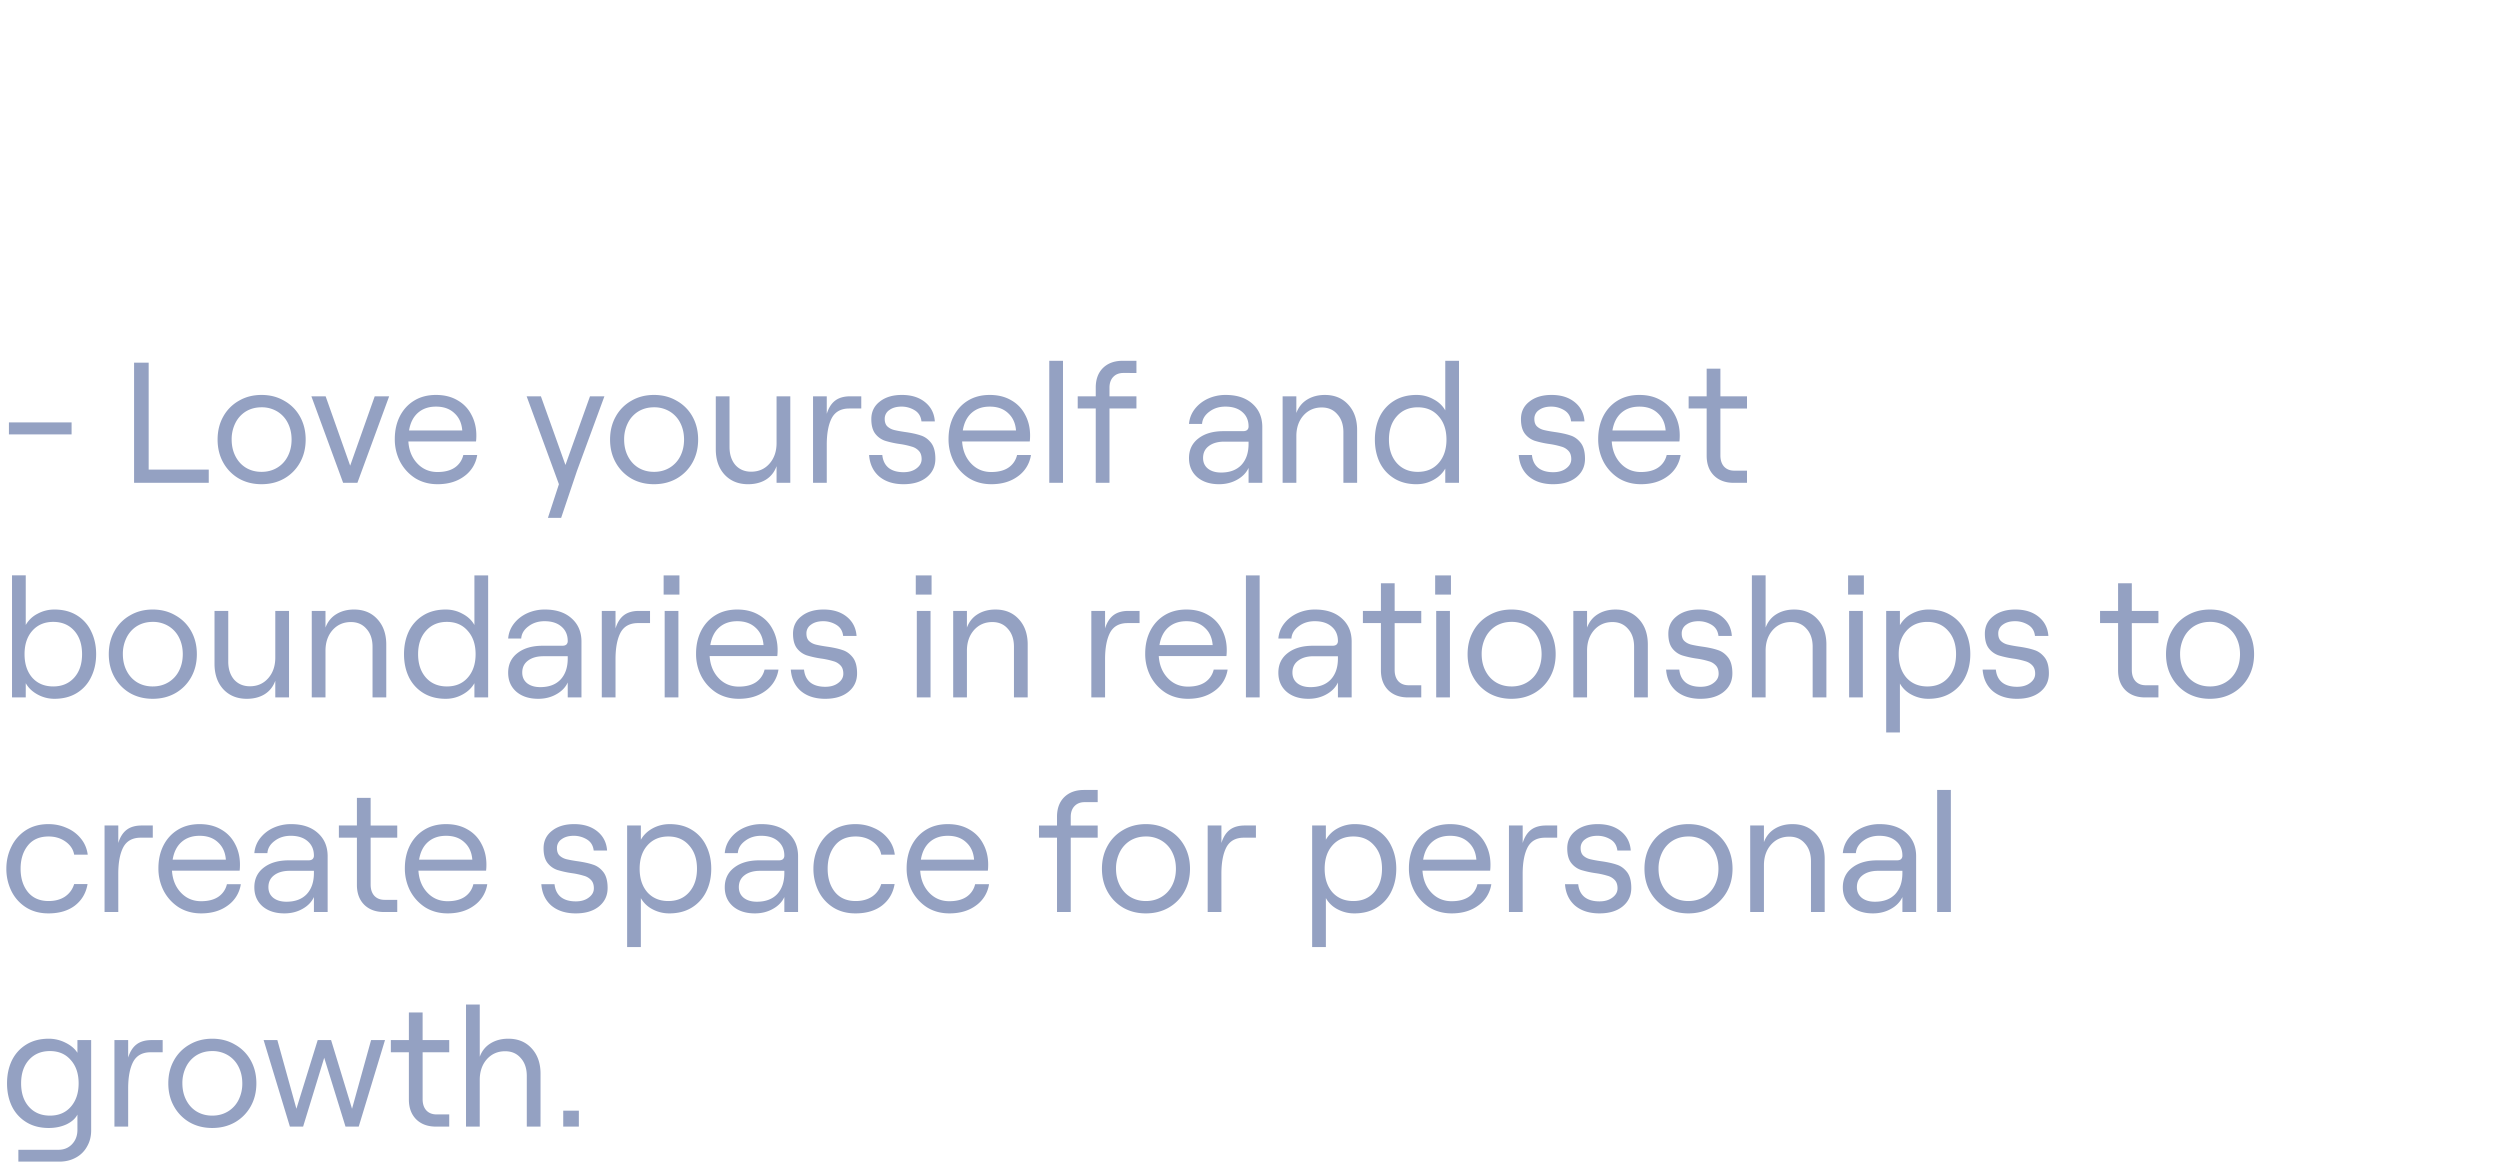 <svg xmlns="http://www.w3.org/2000/svg" width="233" height="109" fill="none"><path fill="#94A1C2" d="M.832 39.368h5.84v1.12H.832v-1.12ZM12.496 33.8h1.36v9.968h5.6V45h-6.96V33.8Zm11.88 11.328c-.79 0-1.494-.176-2.113-.528a3.902 3.902 0 0 1-1.456-1.488c-.351-.63-.527-1.344-.527-2.144s.175-1.515.527-2.144a3.79 3.79 0 0 1 1.457-1.472c.618-.363 1.322-.544 2.111-.544.79 0 1.494.181 2.113.544.629.352 1.12.843 1.471 1.472.352.63.529 1.344.529 2.144s-.177 1.515-.529 2.144a3.869 3.869 0 0 1-1.471 1.488c-.62.352-1.323.528-2.113.528Zm0-1.152c.543 0 1.029-.128 1.455-.384.427-.256.758-.613.992-1.072.235-.459.352-.976.352-1.552 0-.576-.117-1.093-.352-1.552a2.604 2.604 0 0 0-.992-1.072 2.775 2.775 0 0 0-1.456-.384c-.544 0-1.029.128-1.456.384a2.64 2.64 0 0 0-.976 1.072 3.357 3.357 0 0 0-.352 1.552c0 .576.118 1.093.352 1.552.235.459.56.816.976 1.072.427.256.912.384 1.456.384Zm4.644-7.04h1.329l2.287 6.464 2.288-6.464h1.345L33.309 45H31.98l-2.96-8.064Zm15.455 5.472a2.97 2.97 0 0 1-1.216 1.984c-.661.49-1.488.736-2.48.736-.779 0-1.472-.187-2.08-.56a4.07 4.07 0 0 1-1.408-1.536 4.533 4.533 0 0 1-.496-2.112c0-.79.155-1.493.464-2.112.32-.63.768-1.12 1.344-1.472.576-.352 1.253-.528 2.032-.528.768 0 1.435.165 2 .496.566.32.998.768 1.296 1.344.31.576.464 1.221.464 1.936 0 .224-.01.41-.032.56H38.06c.053.832.33 1.515.832 2.048.502.533 1.13.8 1.888.8.65 0 1.179-.133 1.584-.4a1.93 1.93 0 0 0 .816-1.184h1.296Zm-3.84-4.512c-.682 0-1.242.192-1.68.576-.437.384-.715.933-.832 1.648h4.96c-.053-.683-.298-1.221-.736-1.616-.427-.405-.997-.608-1.712-.608Zm15.696-.96-2.56 6.96-1.472 4.368h-1.232l1.024-3.136-3.008-8.192h1.328l2.288 6.4 2.288-6.4h1.344Zm4.623 8.192c-.79 0-1.494-.176-2.112-.528a3.903 3.903 0 0 1-1.456-1.488c-.352-.63-.528-1.344-.528-2.144s.176-1.515.528-2.144a3.78 3.78 0 0 1 1.456-1.472c.618-.363 1.322-.544 2.112-.544.789 0 1.493.181 2.112.544a3.76 3.76 0 0 1 1.472 1.472c.352.63.528 1.344.528 2.144s-.176 1.515-.528 2.144a3.868 3.868 0 0 1-1.472 1.488c-.619.352-1.323.528-2.112.528Zm0-1.152c.544 0 1.029-.128 1.456-.384a2.61 2.61 0 0 0 .992-1.072c.234-.459.352-.976.352-1.552 0-.576-.118-1.093-.352-1.552a2.604 2.604 0 0 0-.992-1.072 2.774 2.774 0 0 0-1.456-.384c-.544 0-1.03.128-1.456.384a2.64 2.64 0 0 0-.976 1.072 3.359 3.359 0 0 0-.352 1.552c0 .576.117 1.093.352 1.552.234.459.56.816.976 1.072.426.256.912.384 1.456.384Zm11.422-.528c-.202.555-.538.976-1.008 1.264-.458.277-1.008.416-1.648.416-.906 0-1.637-.299-2.192-.896-.544-.597-.816-1.387-.816-2.368v-4.928h1.28v4.72c0 .693.182 1.253.544 1.68.374.416.864.624 1.472.624.694 0 1.259-.245 1.696-.736.448-.501.672-1.147.672-1.936v-4.352h1.28V45h-1.28v-1.552Zm6.775-5.376c-.768 0-1.312.299-1.632.896-.31.597-.464 1.424-.464 2.48V45h-1.28v-8.064h1.28v1.632c.17-.555.432-.965.784-1.232.352-.267.821-.4 1.408-.4h1.024v1.136h-1.12Zm5.064 7.056c-.938 0-1.696-.24-2.272-.72-.565-.49-.88-1.157-.944-2h1.232c.054.523.251.923.592 1.2.342.267.806.4 1.392.4.491 0 .891-.117 1.2-.352.32-.235.48-.523.48-.864 0-.341-.09-.603-.272-.784a1.388 1.388 0 0 0-.656-.384 7.195 7.195 0 0 0-1.088-.24 9.013 9.013 0 0 1-1.392-.304 1.948 1.948 0 0 1-.912-.656c-.245-.32-.368-.773-.368-1.36 0-.683.262-1.227.784-1.632.523-.416 1.211-.624 2.064-.624.886 0 1.606.224 2.16.672.555.448.859 1.045.912 1.792H85.88c-.053-.47-.266-.816-.64-1.04a2.321 2.321 0 0 0-1.216-.336c-.469 0-.848.107-1.136.32a.964.964 0 0 0-.432.832c0 .299.08.528.24.688.171.16.379.272.624.336.256.064.603.128 1.04.192.598.085 1.083.192 1.456.32.374.117.694.347.96.688.267.341.4.837.4 1.488 0 .715-.272 1.29-.816 1.728-.533.427-1.248.64-2.144.64Zm11.87-2.72a2.97 2.97 0 0 1-1.216 1.984c-.662.49-1.489.736-2.48.736-.78 0-1.472-.187-2.08-.56a4.069 4.069 0 0 1-1.409-1.536 4.532 4.532 0 0 1-.496-2.112c0-.79.155-1.493.465-2.112.32-.63.767-1.12 1.344-1.472.576-.352 1.253-.528 2.032-.528.767 0 1.434.165 2 .496.565.32.997.768 1.295 1.344.31.576.464 1.221.464 1.936 0 .224-.01.41-.032.56H89.67c.053.832.33 1.515.832 2.048.5.533 1.13.8 1.887.8.651 0 1.18-.133 1.584-.4a1.93 1.93 0 0 0 .817-1.184h1.296Zm-3.84-4.512c-.683 0-1.243.192-1.68.576-.438.384-.715.933-.832 1.648h4.96c-.054-.683-.3-1.221-.736-1.616-.427-.405-.998-.608-1.712-.608Zm5.547-4.272h1.28V45h-1.28V33.624Zm2.652 4.448v-1.136h1.68v-.816c0-.768.224-1.376.672-1.824.458-.448 1.072-.672 1.84-.672h1.28v1.136H104.7c-.395 0-.71.123-.944.368-.235.245-.352.581-.352 1.008v.8h2.512v1.136h-2.512V45h-1.28v-6.928h-1.68Zm13.795-1.264c1.045 0 1.872.272 2.48.816.618.544.928 1.27.928 2.176V45h-1.28v-1.392c-.214.459-.571.827-1.072 1.104-.491.277-1.051.416-1.68.416-.843 0-1.52-.219-2.032-.656-.512-.448-.768-1.04-.768-1.776 0-.768.288-1.376.864-1.824.586-.459 1.37-.688 2.352-.688h1.824c.17 0 .298-.037.384-.112a.436.436 0 0 0 .128-.32c0-.565-.192-1.013-.576-1.344-.384-.341-.912-.512-1.584-.512-.587 0-1.088.16-1.504.48-.416.31-.64.688-.672 1.136h-1.216c.042-.512.218-.97.528-1.376.32-.416.73-.741 1.232-.976a3.943 3.943 0 0 1 1.664-.352Zm-.432 7.232c.81 0 1.44-.235 1.888-.704.448-.48.672-1.136.672-1.968v-.208h-2.256c-.608 0-1.094.139-1.456.416-.352.267-.528.635-.528 1.104 0 .416.149.747.448.992.309.245.72.368 1.232.368Zm7.013-7.104v1.552c.203-.544.539-.96 1.008-1.248.47-.288 1.019-.432 1.648-.432.907 0 1.632.299 2.176.896.555.597.832 1.387.832 2.368V45h-1.28v-4.72c0-.693-.186-1.248-.56-1.664-.362-.427-.848-.64-1.456-.64-.693 0-1.264.25-1.712.752-.437.501-.656 1.141-.656 1.92V45h-1.28v-8.064h1.28Zm11.207 8.192c-.811 0-1.509-.181-2.096-.544a3.553 3.553 0 0 1-1.344-1.488c-.299-.63-.448-1.339-.448-2.128 0-.79.149-1.499.448-2.128a3.552 3.552 0 0 1 1.344-1.488c.587-.363 1.285-.544 2.096-.544.565 0 1.088.133 1.568.4.491.256.859.603 1.104 1.04v-4.624h1.28V45h-1.28v-1.328c-.245.437-.613.79-1.104 1.056-.48.267-1.003.4-1.568.4Zm.112-1.152c.811 0 1.456-.272 1.936-.816.491-.555.736-1.285.736-2.192 0-.907-.245-1.632-.736-2.176-.48-.555-1.125-.832-1.936-.832-.811 0-1.461.277-1.952.832-.491.544-.736 1.27-.736 2.176 0 .907.245 1.637.736 2.192.491.544 1.141.816 1.952.816Zm12.623 1.152c-.938 0-1.696-.24-2.272-.72-.565-.49-.88-1.157-.944-2h1.232c.054.523.251.923.592 1.2.342.267.806.4 1.392.4.491 0 .891-.117 1.2-.352.32-.235.48-.523.48-.864 0-.341-.09-.603-.272-.784a1.39 1.39 0 0 0-.656-.384 7.175 7.175 0 0 0-1.088-.24 9.034 9.034 0 0 1-1.392-.304 1.948 1.948 0 0 1-.912-.656c-.245-.32-.368-.773-.368-1.36 0-.683.262-1.227.784-1.632.523-.416 1.211-.624 2.064-.624.886 0 1.606.224 2.16.672.555.448.859 1.045.912 1.792h-1.248c-.053-.47-.266-.816-.64-1.04a2.318 2.318 0 0 0-1.216-.336c-.469 0-.848.107-1.136.32a.964.964 0 0 0-.432.832c0 .299.08.528.24.688.171.16.379.272.624.336.256.064.603.128 1.04.192.598.085 1.083.192 1.456.32.374.117.694.347.96.688.267.341.4.837.4 1.488 0 .715-.272 1.29-.816 1.728-.533.427-1.248.64-2.144.64Zm11.869-2.72a2.967 2.967 0 0 1-1.216 1.984c-.661.49-1.488.736-2.48.736-.778 0-1.472-.187-2.08-.56a4.077 4.077 0 0 1-1.408-1.536 4.54 4.54 0 0 1-.496-2.112c0-.79.155-1.493.464-2.112.32-.63.768-1.12 1.344-1.472.576-.352 1.254-.528 2.032-.528.768 0 1.435.165 2 .496.566.32.998.768 1.296 1.344.31.576.464 1.221.464 1.936 0 .224-.01.41-.032.56h-6.304c.054.832.331 1.515.832 2.048.502.533 1.131.8 1.888.8.651 0 1.179-.133 1.584-.4a1.93 1.93 0 0 0 .816-1.184h1.296Zm-3.84-4.512c-.682 0-1.242.192-1.68.576-.437.384-.714.933-.832 1.648h4.96c-.053-.683-.298-1.221-.736-1.616-.426-.405-.997-.608-1.712-.608Zm7.55-.96h2.48v1.136h-2.48v4.368c0 .448.117.8.352 1.056.235.245.549.368.944.368h1.184V45h-1.232c-.768 0-1.381-.224-1.84-.672-.459-.459-.688-1.077-.688-1.856v-4.4h-1.68v-1.136h1.68V34.36h1.28v2.576ZM5.072 65.128a3.235 3.235 0 0 1-1.568-.4c-.49-.267-.859-.619-1.104-1.056V65H1.12V53.624H2.4v4.624a2.628 2.628 0 0 1 1.088-1.04c.49-.267 1.019-.4 1.584-.4.81 0 1.51.181 2.096.544a3.45 3.45 0 0 1 1.328 1.488c.31.63.464 1.339.464 2.128 0 .79-.155 1.499-.464 2.128a3.453 3.453 0 0 1-1.328 1.488c-.587.363-1.285.544-2.096.544Zm-.112-1.152c.81 0 1.461-.272 1.952-.816.49-.544.736-1.275.736-2.192 0-.917-.245-1.648-.736-2.192-.49-.544-1.141-.816-1.952-.816-.81 0-1.461.277-1.952.832-.48.544-.72 1.27-.72 2.176 0 .907.24 1.637.72 2.192.49.544 1.141.816 1.952.816Zm9.275 1.152c-.79 0-1.493-.176-2.112-.528a3.902 3.902 0 0 1-1.456-1.488c-.352-.63-.528-1.344-.528-2.144s.176-1.515.528-2.144a3.78 3.78 0 0 1 1.456-1.472c.619-.363 1.322-.544 2.112-.544s1.493.181 2.112.544c.63.352 1.12.843 1.472 1.472.352.63.528 1.344.528 2.144s-.176 1.515-.528 2.144a3.869 3.869 0 0 1-1.472 1.488c-.619.352-1.323.528-2.112.528Zm0-1.152c.544 0 1.03-.128 1.456-.384a2.61 2.61 0 0 0 .992-1.072c.235-.459.352-.976.352-1.552 0-.576-.117-1.093-.352-1.552a2.605 2.605 0 0 0-.992-1.072 2.775 2.775 0 0 0-1.456-.384c-.544 0-1.03.128-1.456.384a2.64 2.64 0 0 0-.976 1.072 3.357 3.357 0 0 0-.352 1.552c0 .576.117 1.093.352 1.552.234.459.56.816.976 1.072.427.256.912.384 1.456.384Zm11.422-.528c-.202.555-.538.976-1.008 1.264-.458.277-1.008.416-1.648.416-.906 0-1.637-.299-2.192-.896-.544-.597-.816-1.387-.816-2.368v-4.928h1.28v4.72c0 .693.182 1.253.544 1.68.374.416.864.624 1.473.624.693 0 1.258-.245 1.695-.736.448-.501.672-1.147.672-1.936v-4.352h1.28V65h-1.28v-1.552Zm4.679-6.512v1.552c.203-.544.539-.96 1.008-1.248.47-.288 1.019-.432 1.648-.432.907 0 1.632.299 2.176.896.555.597.832 1.387.832 2.368V65h-1.28v-4.72c0-.693-.187-1.248-.56-1.664-.363-.427-.848-.64-1.456-.64-.693 0-1.264.25-1.712.752-.437.501-.656 1.141-.656 1.92V65h-1.28v-8.064h1.28Zm11.206 8.192c-.81 0-1.509-.181-2.096-.544a3.557 3.557 0 0 1-1.343-1.488c-.3-.63-.449-1.339-.449-2.128 0-.79.15-1.499.448-2.128a3.56 3.56 0 0 1 1.345-1.488c.586-.363 1.285-.544 2.095-.544.566 0 1.088.133 1.569.4.49.256.858.603 1.104 1.04v-4.624h1.28V65h-1.28v-1.328c-.246.437-.614.79-1.105 1.056a3.17 3.17 0 0 1-1.568.4Zm.112-1.152c.811 0 1.456-.272 1.936-.816.491-.555.736-1.285.736-2.192 0-.907-.245-1.632-.736-2.176-.48-.555-1.125-.832-1.936-.832-.81 0-1.46.277-1.952.832-.49.544-.735 1.27-.735 2.176 0 .907.245 1.637.736 2.192.49.544 1.14.816 1.951.816Zm9.131-7.168c1.046 0 1.872.272 2.48.816.619.544.928 1.27.928 2.176V65h-1.28v-1.392c-.213.459-.57.827-1.072 1.104-.49.277-1.05.416-1.68.416-.842 0-1.52-.219-2.032-.656-.512-.448-.768-1.04-.768-1.776 0-.768.288-1.376.864-1.824.587-.459 1.371-.688 2.352-.688h1.824c.171 0 .299-.037.384-.112a.434.434 0 0 0 .128-.32c0-.565-.192-1.013-.576-1.344-.384-.341-.912-.512-1.584-.512-.586 0-1.088.16-1.504.48-.416.31-.64.688-.672 1.136h-1.216c.043-.512.219-.97.528-1.376.32-.416.731-.741 1.232-.976a3.945 3.945 0 0 1 1.664-.352Zm-.432 7.232c.811 0 1.44-.235 1.888-.704.448-.48.672-1.136.672-1.968v-.208h-2.256c-.608 0-1.093.139-1.456.416-.352.267-.528.635-.528 1.104 0 .416.15.747.448.992.31.245.72.368 1.232.368Zm9.11-5.968c-.768 0-1.312.299-1.632.896-.31.597-.464 1.424-.464 2.48V65h-1.28v-8.064h1.28v1.632c.17-.555.432-.965.784-1.232.352-.267.822-.4 1.408-.4h1.024v1.136h-1.12Zm2.484-1.136h1.28V65h-1.28v-8.064Zm1.376-3.312v1.792H61.85v-1.792h1.472Zm9.23 8.784a2.97 2.97 0 0 1-1.216 1.984c-.661.49-1.488.736-2.48.736-.778 0-1.472-.187-2.08-.56a4.068 4.068 0 0 1-1.408-1.536 4.532 4.532 0 0 1-.496-2.112c0-.79.155-1.493.464-2.112.32-.63.768-1.12 1.344-1.472.576-.352 1.254-.528 2.032-.528.768 0 1.435.165 2 .496.566.32.998.768 1.296 1.344.31.576.464 1.221.464 1.936 0 .224-.01.41-.032.56h-6.304c.054.832.33 1.515.832 2.048.502.533 1.13.8 1.888.8.65 0 1.179-.133 1.584-.4a1.93 1.93 0 0 0 .816-1.184h1.296Zm-3.84-4.512c-.682 0-1.242.192-1.68.576-.437.384-.714.933-.832 1.648h4.96c-.053-.683-.298-1.221-.736-1.616-.426-.405-.997-.608-1.712-.608Zm8.206 7.232c-.94 0-1.697-.24-2.272-.72-.566-.49-.88-1.157-.945-2h1.233c.053.523.25.923.591 1.2.342.267.806.4 1.392.4.491 0 .891-.117 1.2-.352.32-.235.48-.523.48-.864 0-.341-.09-.603-.272-.784a1.39 1.39 0 0 0-.655-.384 7.195 7.195 0 0 0-1.089-.24 9.018 9.018 0 0 1-1.391-.304 1.948 1.948 0 0 1-.913-.656c-.245-.32-.368-.773-.368-1.36 0-.683.262-1.227.785-1.632.522-.416 1.21-.624 2.064-.624.885 0 1.605.224 2.16.672.554.448.858 1.045.912 1.792h-1.249c-.053-.47-.266-.816-.64-1.04a2.321 2.321 0 0 0-1.215-.336c-.47 0-.849.107-1.136.32a.964.964 0 0 0-.432.832c0 .299.08.528.24.688.17.16.378.272.623.336.256.064.603.128 1.04.192.598.085 1.083.192 1.457.32.373.117.693.347.96.688.266.341.4.837.4 1.488 0 .715-.273 1.29-.817 1.728-.533.427-1.248.64-2.144.64Zm8.528-8.192h1.28V65h-1.28v-8.064Zm1.376-3.312v1.792H85.35v-1.792h1.472Zm3.294 3.312v1.552c.203-.544.539-.96 1.008-1.248.47-.288 1.019-.432 1.648-.432.907 0 1.632.299 2.176.896.555.597.832 1.387.832 2.368V65h-1.28v-4.72c0-.693-.186-1.248-.56-1.664-.362-.427-.848-.64-1.456-.64-.693 0-1.264.25-1.712.752-.437.501-.656 1.141-.656 1.92V65h-1.28v-8.064h1.28Zm14.971 1.136c-.768 0-1.312.299-1.632.896-.309.597-.464 1.424-.464 2.48V65h-1.28v-8.064h1.28v1.632c.171-.555.432-.965.784-1.232.352-.267.822-.4 1.408-.4h1.024v1.136h-1.12Zm9.325 4.336a2.972 2.972 0 0 1-1.216 1.984c-.662.49-1.488.736-2.48.736-.779 0-1.472-.187-2.08-.56a4.061 4.061 0 0 1-1.408-1.536 4.528 4.528 0 0 1-.496-2.112c0-.79.154-1.493.464-2.112.32-.63.768-1.12 1.344-1.472.576-.352 1.253-.528 2.032-.528.768 0 1.434.165 2 .496.565.32.997.768 1.296 1.344.309.576.464 1.221.464 1.936 0 .224-.011.41-.032.56h-6.304c.053.832.33 1.515.832 2.048.501.533 1.13.8 1.888.8.65 0 1.178-.133 1.584-.4a1.93 1.93 0 0 0 .816-1.184h1.296Zm-3.84-4.512c-.683 0-1.243.192-1.68.576-.438.384-.715.933-.832 1.648h4.96c-.054-.683-.299-1.221-.736-1.616-.427-.405-.998-.608-1.712-.608Zm5.547-4.272h1.28V65h-1.28V53.624Zm6.447 3.184c1.045 0 1.872.272 2.48.816.618.544.928 1.27.928 2.176V65h-1.28v-1.392c-.214.459-.571.827-1.072 1.104-.491.277-1.051.416-1.68.416-.843 0-1.52-.219-2.032-.656-.512-.448-.768-1.04-.768-1.776 0-.768.288-1.376.864-1.824.586-.459 1.37-.688 2.352-.688h1.824c.17 0 .298-.037.384-.112a.436.436 0 0 0 .128-.32c0-.565-.192-1.013-.576-1.344-.384-.341-.912-.512-1.584-.512-.587 0-1.088.16-1.504.48-.416.31-.64.688-.672 1.136h-1.216c.042-.512.218-.97.528-1.376.32-.416.73-.741 1.232-.976a3.943 3.943 0 0 1 1.664-.352Zm-.432 7.232c.81 0 1.44-.235 1.888-.704.448-.48.672-1.136.672-1.968v-.208h-2.256c-.608 0-1.094.139-1.456.416-.352.267-.528.635-.528 1.104 0 .416.149.747.448.992.309.245.72.368 1.232.368Zm7.847-7.104h2.48v1.136h-2.48v4.368c0 .448.117.8.352 1.056.234.245.549.368.944.368h1.184V65h-1.232c-.768 0-1.382-.224-1.84-.672-.459-.459-.688-1.077-.688-1.856v-4.4h-1.68v-1.136h1.68V54.36h1.28v2.576Zm3.871 0h1.28V65h-1.28v-8.064Zm1.376-3.312v1.792h-1.472v-1.792h1.472Zm5.647 11.504c-.79 0-1.494-.176-2.112-.528a3.9 3.9 0 0 1-1.456-1.488c-.352-.63-.528-1.344-.528-2.144s.176-1.515.528-2.144a3.78 3.78 0 0 1 1.456-1.472c.618-.363 1.322-.544 2.112-.544.789 0 1.493.181 2.112.544a3.76 3.76 0 0 1 1.472 1.472c.352.63.528 1.344.528 2.144s-.176 1.515-.528 2.144a3.87 3.87 0 0 1-1.472 1.488c-.619.352-1.323.528-2.112.528Zm0-1.152c.544 0 1.029-.128 1.456-.384a2.61 2.61 0 0 0 .992-1.072c.234-.459.352-.976.352-1.552 0-.576-.118-1.093-.352-1.552a2.611 2.611 0 0 0-.992-1.072 2.775 2.775 0 0 0-1.456-.384c-.544 0-1.03.128-1.456.384a2.635 2.635 0 0 0-.976 1.072 3.354 3.354 0 0 0-.352 1.552c0 .576.117 1.093.352 1.552.234.459.56.816.976 1.072.426.256.912.384 1.456.384Zm7.038-7.04v1.552c.203-.544.539-.96 1.008-1.248.469-.288 1.019-.432 1.648-.432.907 0 1.632.299 2.176.896.555.597.832 1.387.832 2.368V65h-1.28v-4.72c0-.693-.187-1.248-.56-1.664-.363-.427-.848-.64-1.456-.64-.693 0-1.264.25-1.712.752-.437.501-.656 1.141-.656 1.92V65h-1.28v-8.064h1.28Zm10.583 8.192c-.939 0-1.696-.24-2.272-.72-.566-.49-.88-1.157-.944-2h1.232c.053.523.25.923.592 1.2.341.267.805.4 1.392.4.49 0 .89-.117 1.2-.352.32-.235.48-.523.48-.864 0-.341-.091-.603-.272-.784a1.4 1.4 0 0 0-.656-.384 7.203 7.203 0 0 0-1.088-.24 8.981 8.981 0 0 1-1.392-.304 1.948 1.948 0 0 1-.912-.656c-.246-.32-.368-.773-.368-1.36 0-.683.261-1.227.784-1.632.522-.416 1.21-.624 2.064-.624.885 0 1.605.224 2.16.672.554.448.858 1.045.912 1.792h-1.248c-.054-.47-.267-.816-.64-1.04a2.324 2.324 0 0 0-1.216-.336c-.47 0-.848.107-1.136.32a.964.964 0 0 0-.432.832c0 .299.08.528.24.688.17.16.378.272.624.336.256.064.602.128 1.04.192.597.085 1.082.192 1.456.32.373.117.693.347.96.688.266.341.4.837.4 1.488 0 .715-.272 1.29-.816 1.728-.534.427-1.248.64-2.144.64Zm6.059-11.504v4.864c.203-.544.539-.96 1.008-1.248.47-.288 1.019-.432 1.648-.432.907 0 1.632.299 2.176.896.555.597.832 1.387.832 2.368V65h-1.28v-4.72c0-.693-.186-1.248-.56-1.664-.362-.427-.848-.64-1.456-.64-.693 0-1.264.25-1.712.752-.437.501-.656 1.141-.656 1.92V65h-1.28V53.624h1.28Zm7.781 3.312h1.28V65h-1.28v-8.064Zm1.376-3.312v1.792h-1.472v-1.792h1.472Zm3.359 3.312v1.328a2.73 2.73 0 0 1 1.088-1.056 3.298 3.298 0 0 1 1.6-.4c.811 0 1.504.181 2.08.544a3.452 3.452 0 0 1 1.328 1.488c.309.63.464 1.339.464 2.128 0 .79-.155 1.499-.464 2.128a3.553 3.553 0 0 1-1.344 1.488c-.587.363-1.285.544-2.096.544a3.281 3.281 0 0 1-1.568-.384 2.627 2.627 0 0 1-1.088-1.04v4.56h-1.28V56.936h1.28Zm2.56 7.04c.811 0 1.456-.272 1.936-.816.491-.555.736-1.285.736-2.192 0-.907-.245-1.632-.736-2.176-.48-.555-1.125-.832-1.936-.832-.811 0-1.461.277-1.952.832-.48.544-.72 1.27-.72 2.176 0 .907.24 1.637.72 2.192.491.544 1.141.816 1.952.816Zm8.365 1.152c-.939 0-1.696-.24-2.272-.72-.566-.49-.88-1.157-.944-2h1.232c.053.523.25.923.592 1.2.341.267.805.4 1.392.4.49 0 .89-.117 1.2-.352.32-.235.48-.523.48-.864 0-.341-.091-.603-.272-.784a1.4 1.4 0 0 0-.656-.384 7.203 7.203 0 0 0-1.088-.24 8.981 8.981 0 0 1-1.392-.304 1.948 1.948 0 0 1-.912-.656c-.246-.32-.368-.773-.368-1.36 0-.683.261-1.227.784-1.632.522-.416 1.21-.624 2.064-.624.885 0 1.605.224 2.16.672.554.448.858 1.045.912 1.792h-1.248c-.054-.47-.267-.816-.64-1.04a2.324 2.324 0 0 0-1.216-.336c-.47 0-.848.107-1.136.32a.964.964 0 0 0-.432.832c0 .299.08.528.24.688.17.16.378.272.624.336.256.064.602.128 1.04.192.597.085 1.082.192 1.456.32.373.117.693.347.96.688.266.341.4.837.4 1.488 0 .715-.272 1.29-.816 1.728-.534.427-1.248.64-2.144.64Zm10.688-8.192h2.48v1.136h-2.48v4.368c0 .448.117.8.352 1.056.234.245.549.368.944.368h1.184V65h-1.232c-.768 0-1.382-.224-1.84-.672-.459-.459-.688-1.077-.688-1.856v-4.4h-1.68v-1.136h1.68V54.36h1.28v2.576Zm7.284 8.192c-.789 0-1.493-.176-2.112-.528a3.907 3.907 0 0 1-1.456-1.488c-.352-.63-.528-1.344-.528-2.144s.176-1.515.528-2.144c.352-.63.838-1.12 1.456-1.472.619-.363 1.323-.544 2.112-.544.79 0 1.494.181 2.112.544.63.352 1.12.843 1.472 1.472.352.63.528 1.344.528 2.144s-.176 1.515-.528 2.144a3.864 3.864 0 0 1-1.472 1.488c-.618.352-1.322.528-2.112.528Zm0-1.152c.544 0 1.03-.128 1.456-.384.427-.256.758-.613.992-1.072.235-.459.352-.976.352-1.552 0-.576-.117-1.093-.352-1.552a2.598 2.598 0 0 0-.992-1.072 2.773 2.773 0 0 0-1.456-.384c-.544 0-1.029.128-1.456.384a2.642 2.642 0 0 0-.976 1.072 3.366 3.366 0 0 0-.352 1.552c0 .576.118 1.093.352 1.552.235.459.56.816.976 1.072.427.256.912.384 1.456.384ZM4.512 85.128c-.81 0-1.515-.192-2.112-.576a3.776 3.776 0 0 1-1.344-1.52 4.68 4.68 0 0 1-.464-2.064c0-.736.155-1.419.464-2.048A3.75 3.75 0 0 1 2.4 77.384c.597-.384 1.301-.576 2.112-.576.608 0 1.173.117 1.696.352a3.33 3.33 0 0 1 1.328.992c.352.427.565.928.64 1.504H6.912c-.085-.49-.352-.896-.8-1.216-.448-.32-.976-.48-1.584-.48-.843 0-1.488.283-1.936.848-.448.565-.672 1.285-.672 2.16 0 .875.224 1.595.672 2.16.459.565 1.104.848 1.936.848.608 0 1.12-.139 1.536-.416.416-.288.699-.677.848-1.168H8.16c-.139.832-.528 1.499-1.168 2-.64.49-1.467.736-2.48.736Zm8.608-7.056c-.768 0-1.313.299-1.632.896-.31.597-.464 1.424-.464 2.48V85h-1.28v-8.064h1.28v1.632c.17-.555.432-.965.784-1.232.351-.267.82-.4 1.408-.4h1.024v1.136h-1.12Zm9.324 4.336a2.97 2.97 0 0 1-1.216 1.984c-.662.49-1.488.736-2.48.736-.779 0-1.472-.187-2.08-.56a4.068 4.068 0 0 1-1.408-1.536 4.532 4.532 0 0 1-.496-2.112c0-.79.155-1.493.464-2.112.32-.63.768-1.12 1.344-1.472.576-.352 1.253-.528 2.032-.528.768 0 1.434.165 2 .496.565.32.997.768 1.296 1.344.31.576.464 1.221.464 1.936 0 .224-.01.41-.032.56h-6.304c.053.832.33 1.515.832 2.048.501.533 1.13.8 1.888.8.65 0 1.178-.133 1.584-.4a1.93 1.93 0 0 0 .816-1.184h1.296Zm-3.84-4.512c-.683 0-1.243.192-1.68.576-.438.384-.715.933-.832 1.648h4.96c-.053-.683-.299-1.221-.736-1.616-.427-.405-.997-.608-1.712-.608Zm8.525-1.088c1.045 0 1.872.272 2.48.816.619.544.928 1.27.928 2.176V85h-1.28v-1.392c-.213.459-.57.827-1.072 1.104-.49.277-1.05.416-1.68.416-.842 0-1.52-.219-2.032-.656-.512-.448-.768-1.04-.768-1.776 0-.768.288-1.376.864-1.824.587-.459 1.37-.688 2.352-.688h1.824c.17 0 .299-.037.384-.112a.434.434 0 0 0 .128-.32c0-.565-.192-1.013-.576-1.344-.384-.341-.912-.512-1.584-.512-.587 0-1.088.16-1.504.48-.416.31-.64.688-.672 1.136h-1.216c.043-.512.219-.97.528-1.376a3.28 3.28 0 0 1 1.232-.976 3.945 3.945 0 0 1 1.664-.352Zm-.432 7.232c.81 0 1.44-.235 1.888-.704.448-.48.672-1.136.672-1.968v-.208h-2.256c-.608 0-1.093.139-1.456.416-.352.267-.528.635-.528 1.104 0 .416.15.747.448.992.31.245.72.368 1.232.368Zm7.847-7.104h2.48v1.136h-2.48v4.368c0 .448.117.8.352 1.056.235.245.55.368.944.368h1.184V85h-1.232c-.768 0-1.381-.224-1.84-.672-.459-.459-.688-1.077-.688-1.856v-4.4h-1.68v-1.136h1.68V74.36h1.28v2.576Zm10.869 5.472a2.97 2.97 0 0 1-1.216 1.984c-.662.49-1.488.736-2.48.736-.779 0-1.472-.187-2.08-.56a4.07 4.07 0 0 1-1.408-1.536 4.533 4.533 0 0 1-.496-2.112c0-.79.154-1.493.464-2.112.32-.63.768-1.12 1.344-1.472.576-.352 1.253-.528 2.032-.528.768 0 1.434.165 2 .496.565.32.997.768 1.296 1.344.309.576.464 1.221.464 1.936 0 .224-.011.41-.032.56h-6.304c.053.832.33 1.515.832 2.048.501.533 1.13.8 1.888.8.65 0 1.178-.133 1.584-.4a1.93 1.93 0 0 0 .816-1.184h1.296Zm-3.84-4.512c-.683 0-1.243.192-1.68.576-.438.384-.715.933-.832 1.648h4.96c-.054-.683-.299-1.221-.736-1.616-.427-.405-.998-.608-1.712-.608Zm12.096 7.232c-.94 0-1.697-.24-2.272-.72-.566-.49-.88-1.157-.944-2h1.231c.054.523.251.923.593 1.2.34.267.805.4 1.392.4.49 0 .89-.117 1.2-.352.32-.235.48-.523.48-.864 0-.341-.091-.603-.272-.784a1.396 1.396 0 0 0-.657-.384 7.195 7.195 0 0 0-1.087-.24 9.018 9.018 0 0 1-1.392-.304 1.948 1.948 0 0 1-.913-.656c-.245-.32-.367-.773-.367-1.36 0-.683.26-1.227.783-1.632.523-.416 1.211-.624 2.064-.624.886 0 1.606.224 2.16.672.555.448.86 1.045.913 1.792h-1.248c-.054-.47-.267-.816-.64-1.04a2.321 2.321 0 0 0-1.216-.336c-.47 0-.848.107-1.136.32a.964.964 0 0 0-.433.832c0 .299.08.528.24.688.171.16.38.272.624.336.257.064.603.128 1.04.192.598.085 1.083.192 1.457.32.373.117.693.347.96.688.266.341.4.837.4 1.488 0 .715-.273 1.29-.816 1.728-.534.427-1.248.64-2.145.64Zm6.06-8.192v1.328c.245-.437.607-.79 1.087-1.056.49-.267 1.024-.4 1.6-.4.81 0 1.504.181 2.08.544a3.45 3.45 0 0 1 1.328 1.488c.31.63.464 1.339.464 2.128 0 .79-.154 1.499-.464 2.128a3.557 3.557 0 0 1-1.344 1.488c-.587.363-1.285.544-2.096.544a3.28 3.28 0 0 1-1.568-.384 2.63 2.63 0 0 1-1.088-1.04v4.56h-1.28V76.936h1.28Zm2.56 7.04c.81 0 1.455-.272 1.935-.816.49-.555.736-1.285.736-2.192 0-.907-.245-1.632-.736-2.176-.48-.555-1.125-.832-1.936-.832-.81 0-1.461.277-1.952.832-.48.544-.72 1.27-.72 2.176 0 .907.24 1.637.72 2.192.49.544 1.142.816 1.952.816Zm8.684-7.168c1.045 0 1.872.272 2.48.816.618.544.928 1.27.928 2.176V85H73.1v-1.392c-.213.459-.57.827-1.072 1.104-.49.277-1.05.416-1.68.416-.843 0-1.52-.219-2.032-.656-.512-.448-.768-1.04-.768-1.776 0-.768.288-1.376.864-1.824.587-.459 1.37-.688 2.352-.688h1.824c.17 0 .299-.037.384-.112a.434.434 0 0 0 .128-.32c0-.565-.192-1.013-.576-1.344-.384-.341-.912-.512-1.584-.512-.587 0-1.088.16-1.504.48-.416.31-.64.688-.672 1.136h-1.216c.042-.512.218-.97.528-1.376.32-.416.73-.741 1.232-.976a3.945 3.945 0 0 1 1.664-.352Zm-.432 7.232c.81 0 1.44-.235 1.888-.704.448-.48.672-1.136.672-1.968v-.208h-2.256c-.608 0-1.094.139-1.456.416-.352.267-.528.635-.528 1.104 0 .416.15.747.448.992.31.245.72.368 1.232.368Zm9.19 1.088c-.81 0-1.515-.192-2.112-.576a3.776 3.776 0 0 1-1.344-1.52 4.681 4.681 0 0 1-.464-2.064c0-.736.154-1.419.464-2.048.31-.64.757-1.152 1.344-1.536.597-.384 1.301-.576 2.112-.576.608 0 1.173.117 1.696.352a3.33 3.33 0 0 1 1.328.992c.352.427.565.928.64 1.504H82.13c-.086-.49-.352-.896-.8-1.216-.448-.32-.976-.48-1.584-.48-.843 0-1.488.283-1.936.848-.448.565-.672 1.285-.672 2.16 0 .875.224 1.595.672 2.16.458.565 1.104.848 1.936.848.608 0 1.12-.139 1.536-.416.416-.288.698-.677.848-1.168h1.248c-.139.832-.528 1.499-1.168 2-.64.49-1.467.736-2.48.736Zm12.447-2.72a2.97 2.97 0 0 1-1.216 1.984c-.661.49-1.488.736-2.48.736-.778 0-1.472-.187-2.08-.56a4.068 4.068 0 0 1-1.408-1.536 4.532 4.532 0 0 1-.496-2.112c0-.79.155-1.493.464-2.112.32-.63.768-1.12 1.344-1.472.576-.352 1.254-.528 2.032-.528.768 0 1.435.165 2 .496.566.32.998.768 1.296 1.344.31.576.464 1.221.464 1.936 0 .224-.01.41-.032.56h-6.304c.054.832.33 1.515.832 2.048.502.533 1.13.8 1.888.8.65 0 1.179-.133 1.584-.4a1.93 1.93 0 0 0 .816-1.184h1.296Zm-3.84-4.512c-.682 0-1.242.192-1.68.576-.437.384-.714.933-.832 1.648h4.96c-.053-.683-.298-1.221-.736-1.616-.426-.405-.997-.608-1.712-.608Zm8.496.176v-1.136h1.68v-.816c0-.768.224-1.376.672-1.824.459-.448 1.072-.672 1.84-.672h1.28v1.136h-1.216c-.395 0-.709.123-.944.368-.234.245-.352.581-.352 1.008v.8h2.512v1.136h-2.512V85h-1.28v-6.928h-1.68Zm9.963 7.056c-.789 0-1.493-.176-2.112-.528a3.907 3.907 0 0 1-1.456-1.488c-.352-.63-.528-1.344-.528-2.144s.176-1.515.528-2.144c.352-.63.838-1.12 1.456-1.472.619-.363 1.323-.544 2.112-.544.79 0 1.494.181 2.112.544.63.352 1.12.843 1.472 1.472.352.63.528 1.344.528 2.144s-.176 1.515-.528 2.144a3.864 3.864 0 0 1-1.472 1.488c-.618.352-1.322.528-2.112.528Zm0-1.152c.544 0 1.03-.128 1.456-.384.427-.256.758-.613.992-1.072.235-.459.352-.976.352-1.552 0-.576-.117-1.093-.352-1.552a2.598 2.598 0 0 0-.992-1.072 2.773 2.773 0 0 0-1.456-.384c-.544 0-1.029.128-1.456.384a2.642 2.642 0 0 0-.976 1.072 3.366 3.366 0 0 0-.352 1.552c0 .576.118 1.093.352 1.552.235.459.56.816.976 1.072.427.256.912.384 1.456.384Zm9.135-5.904c-.768 0-1.312.299-1.632.896-.309.597-.464 1.424-.464 2.48V85h-1.28v-8.064h1.28v1.632c.171-.555.432-.965.784-1.232.352-.267.821-.4 1.408-.4h1.024v1.136h-1.12Zm7.64-1.136v1.328a2.73 2.73 0 0 1 1.088-1.056 3.298 3.298 0 0 1 1.6-.4c.811 0 1.504.181 2.08.544a3.452 3.452 0 0 1 1.328 1.488c.309.63.464 1.339.464 2.128 0 .79-.155 1.499-.464 2.128a3.553 3.553 0 0 1-1.344 1.488c-.587.363-1.285.544-2.096.544a3.281 3.281 0 0 1-1.568-.384 2.627 2.627 0 0 1-1.088-1.04v4.56h-1.28V76.936h1.28Zm2.56 7.04c.811 0 1.456-.272 1.936-.816.491-.555.736-1.285.736-2.192 0-.907-.245-1.632-.736-2.176-.48-.555-1.125-.832-1.936-.832-.811 0-1.461.277-1.952.832-.48.544-.72 1.27-.72 2.176 0 .907.24 1.637.72 2.192.491.544 1.141.816 1.952.816Zm12.859-1.568a2.972 2.972 0 0 1-1.216 1.984c-.662.49-1.488.736-2.48.736-.779 0-1.472-.187-2.08-.56a4.061 4.061 0 0 1-1.408-1.536 4.528 4.528 0 0 1-.496-2.112c0-.79.154-1.493.464-2.112.32-.63.768-1.12 1.344-1.472.576-.352 1.253-.528 2.032-.528.768 0 1.434.165 2 .496.565.32.997.768 1.296 1.344.309.576.464 1.221.464 1.936 0 .224-.011.41-.032.56h-6.304c.053.832.33 1.515.832 2.048.501.533 1.13.8 1.888.8.65 0 1.178-.133 1.584-.4a1.93 1.93 0 0 0 .816-1.184h1.296Zm-3.84-4.512c-.683 0-1.243.192-1.68.576-.438.384-.715.933-.832 1.648h4.96c-.054-.683-.299-1.221-.736-1.616-.427-.405-.998-.608-1.712-.608Zm8.859.176c-.768 0-1.312.299-1.632.896-.309.597-.464 1.424-.464 2.48V85h-1.28v-8.064h1.28v1.632c.171-.555.432-.965.784-1.232.352-.267.821-.4 1.408-.4h1.024v1.136h-1.12Zm5.065 7.056c-.939 0-1.696-.24-2.272-.72-.566-.49-.88-1.157-.944-2h1.232c.053.523.25.923.592 1.2.341.267.805.4 1.392.4.49 0 .89-.117 1.2-.352.32-.235.48-.523.48-.864 0-.341-.091-.603-.272-.784a1.4 1.4 0 0 0-.656-.384 7.203 7.203 0 0 0-1.088-.24 8.981 8.981 0 0 1-1.392-.304 1.948 1.948 0 0 1-.912-.656c-.246-.32-.368-.773-.368-1.36 0-.683.261-1.227.784-1.632.522-.416 1.21-.624 2.064-.624.885 0 1.605.224 2.16.672.554.448.858 1.045.912 1.792h-1.248c-.054-.47-.267-.816-.64-1.04a2.324 2.324 0 0 0-1.216-.336c-.47 0-.848.107-1.136.32a.964.964 0 0 0-.432.832c0 .299.08.528.24.688.17.16.378.272.624.336.256.064.602.128 1.04.192.597.085 1.082.192 1.456.32.373.117.693.347.96.688.266.341.4.837.4 1.488 0 .715-.272 1.29-.816 1.728-.534.427-1.248.64-2.144.64Zm8.285 0c-.789 0-1.493-.176-2.112-.528a3.9 3.9 0 0 1-1.456-1.488c-.352-.63-.528-1.344-.528-2.144s.176-1.515.528-2.144a3.78 3.78 0 0 1 1.456-1.472c.619-.363 1.323-.544 2.112-.544.789 0 1.493.181 2.112.544a3.76 3.76 0 0 1 1.472 1.472c.352.63.528 1.344.528 2.144s-.176 1.515-.528 2.144a3.87 3.87 0 0 1-1.472 1.488c-.619.352-1.323.528-2.112.528Zm0-1.152c.544 0 1.029-.128 1.456-.384.427-.256.757-.613.992-1.072.235-.459.352-.976.352-1.552 0-.576-.117-1.093-.352-1.552a2.604 2.604 0 0 0-.992-1.072 2.775 2.775 0 0 0-1.456-.384c-.544 0-1.029.128-1.456.384a2.642 2.642 0 0 0-.976 1.072 3.354 3.354 0 0 0-.352 1.552c0 .576.117 1.093.352 1.552.235.459.56.816.976 1.072.427.256.912.384 1.456.384Zm7.039-7.04v1.552c.202-.544.538-.96 1.008-1.248.469-.288 1.018-.432 1.648-.432.906 0 1.632.299 2.176.896.554.597.831 1.387.831 2.368V85h-1.279v-4.72c0-.693-.187-1.248-.56-1.664-.363-.427-.848-.64-1.457-.64-.693 0-1.263.25-1.711.752-.438.501-.656 1.141-.656 1.92V85h-1.281v-8.064h1.281Zm10.777-.128c1.045 0 1.872.272 2.48.816.619.544.928 1.27.928 2.176V85h-1.28v-1.392c-.213.459-.571.827-1.072 1.104-.491.277-1.051.416-1.68.416-.843 0-1.52-.219-2.032-.656-.512-.448-.768-1.04-.768-1.776 0-.768.288-1.376.864-1.824.587-.459 1.371-.688 2.352-.688h1.824c.171 0 .299-.037.384-.112a.436.436 0 0 0 .128-.32c0-.565-.192-1.013-.576-1.344-.384-.341-.912-.512-1.584-.512-.587 0-1.088.16-1.504.48-.416.31-.64.688-.672 1.136h-1.216a2.58 2.58 0 0 1 .528-1.376c.32-.416.731-.741 1.232-.976a3.946 3.946 0 0 1 1.664-.352Zm-.432 7.232c.811 0 1.44-.235 1.888-.704.448-.48.672-1.136.672-1.968v-.208h-2.256c-.608 0-1.093.139-1.456.416-.352.267-.528.635-.528 1.104 0 .416.149.747.448.992.309.245.72.368 1.232.368Zm5.798-10.416h1.28V85h-1.28V73.624ZM8.496 96.936v8.416c0 .565-.128 1.067-.384 1.504a2.543 2.543 0 0 1-1.056 1.04c-.448.245-.96.368-1.536.368H1.712v-1.104H5.44c.523 0 .95-.176 1.28-.528.33-.352.496-.795.496-1.328v-1.424c-.192.373-.533.677-1.024.912-.49.224-1.04.336-1.648.336-.81 0-1.51-.181-2.096-.544a3.561 3.561 0 0 1-1.344-1.488c-.299-.629-.448-1.339-.448-2.128 0-.789.15-1.499.448-2.128.31-.63.757-1.125 1.344-1.488.587-.363 1.285-.544 2.096-.544a3.43 3.43 0 0 1 1.552.368c.501.245.875.56 1.12.944v-1.184h1.28Zm-3.84 7.04c.81 0 1.456-.272 1.936-.816.49-.555.736-1.285.736-2.192 0-.907-.245-1.632-.736-2.176-.48-.555-1.125-.832-1.936-.832-.81 0-1.461.272-1.952.816-.49.544-.736 1.275-.736 2.192 0 .917.245 1.648.736 2.192.49.544 1.141.816 1.952.816Zm9.385-5.904c-.768 0-1.312.299-1.632.896-.309.597-.464 1.424-.464 2.48V105h-1.28v-8.064h1.28v1.632c.171-.555.432-.965.784-1.232.352-.267.822-.4 1.408-.4h1.024v1.136h-1.12Zm5.74 7.056c-.789 0-1.493-.176-2.111-.528a3.906 3.906 0 0 1-1.456-1.488c-.352-.629-.528-1.344-.528-2.144s.176-1.515.528-2.144a3.78 3.78 0 0 1 1.456-1.472c.618-.363 1.322-.544 2.112-.544s1.493.181 2.112.544c.63.352 1.12.843 1.472 1.472.352.63.528 1.344.528 2.144s-.176 1.515-.528 2.144a3.873 3.873 0 0 1-1.472 1.488c-.619.352-1.323.528-2.112.528Zm0-1.152c.545 0 1.03-.128 1.457-.384a2.61 2.61 0 0 0 .992-1.072 3.36 3.36 0 0 0 .352-1.552c0-.576-.118-1.093-.352-1.552a2.605 2.605 0 0 0-.992-1.072 2.775 2.775 0 0 0-1.456-.384c-.544 0-1.03.128-1.456.384a2.64 2.64 0 0 0-.976 1.072 3.357 3.357 0 0 0-.352 1.552c0 .576.117 1.093.352 1.552.234.459.56.816.976 1.072.426.256.912.384 1.456.384Zm4.788-7.04h1.28l1.776 6.4 1.984-6.4h1.248l1.952 6.4 1.776-6.4h1.296L33.433 105h-1.232l-1.984-6.416L28.25 105h-1.232l-2.448-8.064Zm14.819 0h2.48v1.136h-2.48v4.368c0 .448.117.8.352 1.056.234.245.55.368.944.368h1.184V105h-1.232c-.768 0-1.382-.224-1.84-.672-.459-.459-.688-1.077-.688-1.856v-4.4h-1.68v-1.136h1.68V94.36h1.28v2.576Zm5.325-3.312v4.864c.202-.544.538-.96 1.008-1.248.469-.288 1.018-.432 1.648-.432.906 0 1.632.299 2.175.896.555.597.833 1.387.833 2.368V105h-1.28v-4.72c0-.693-.187-1.248-.56-1.664-.363-.427-.849-.64-1.456-.64-.694 0-1.265.25-1.713.752-.437.501-.656 1.141-.656 1.92V105h-1.28V93.624h1.28Zm9.236 9.888V105h-1.456v-1.488h1.456Z"/></svg>